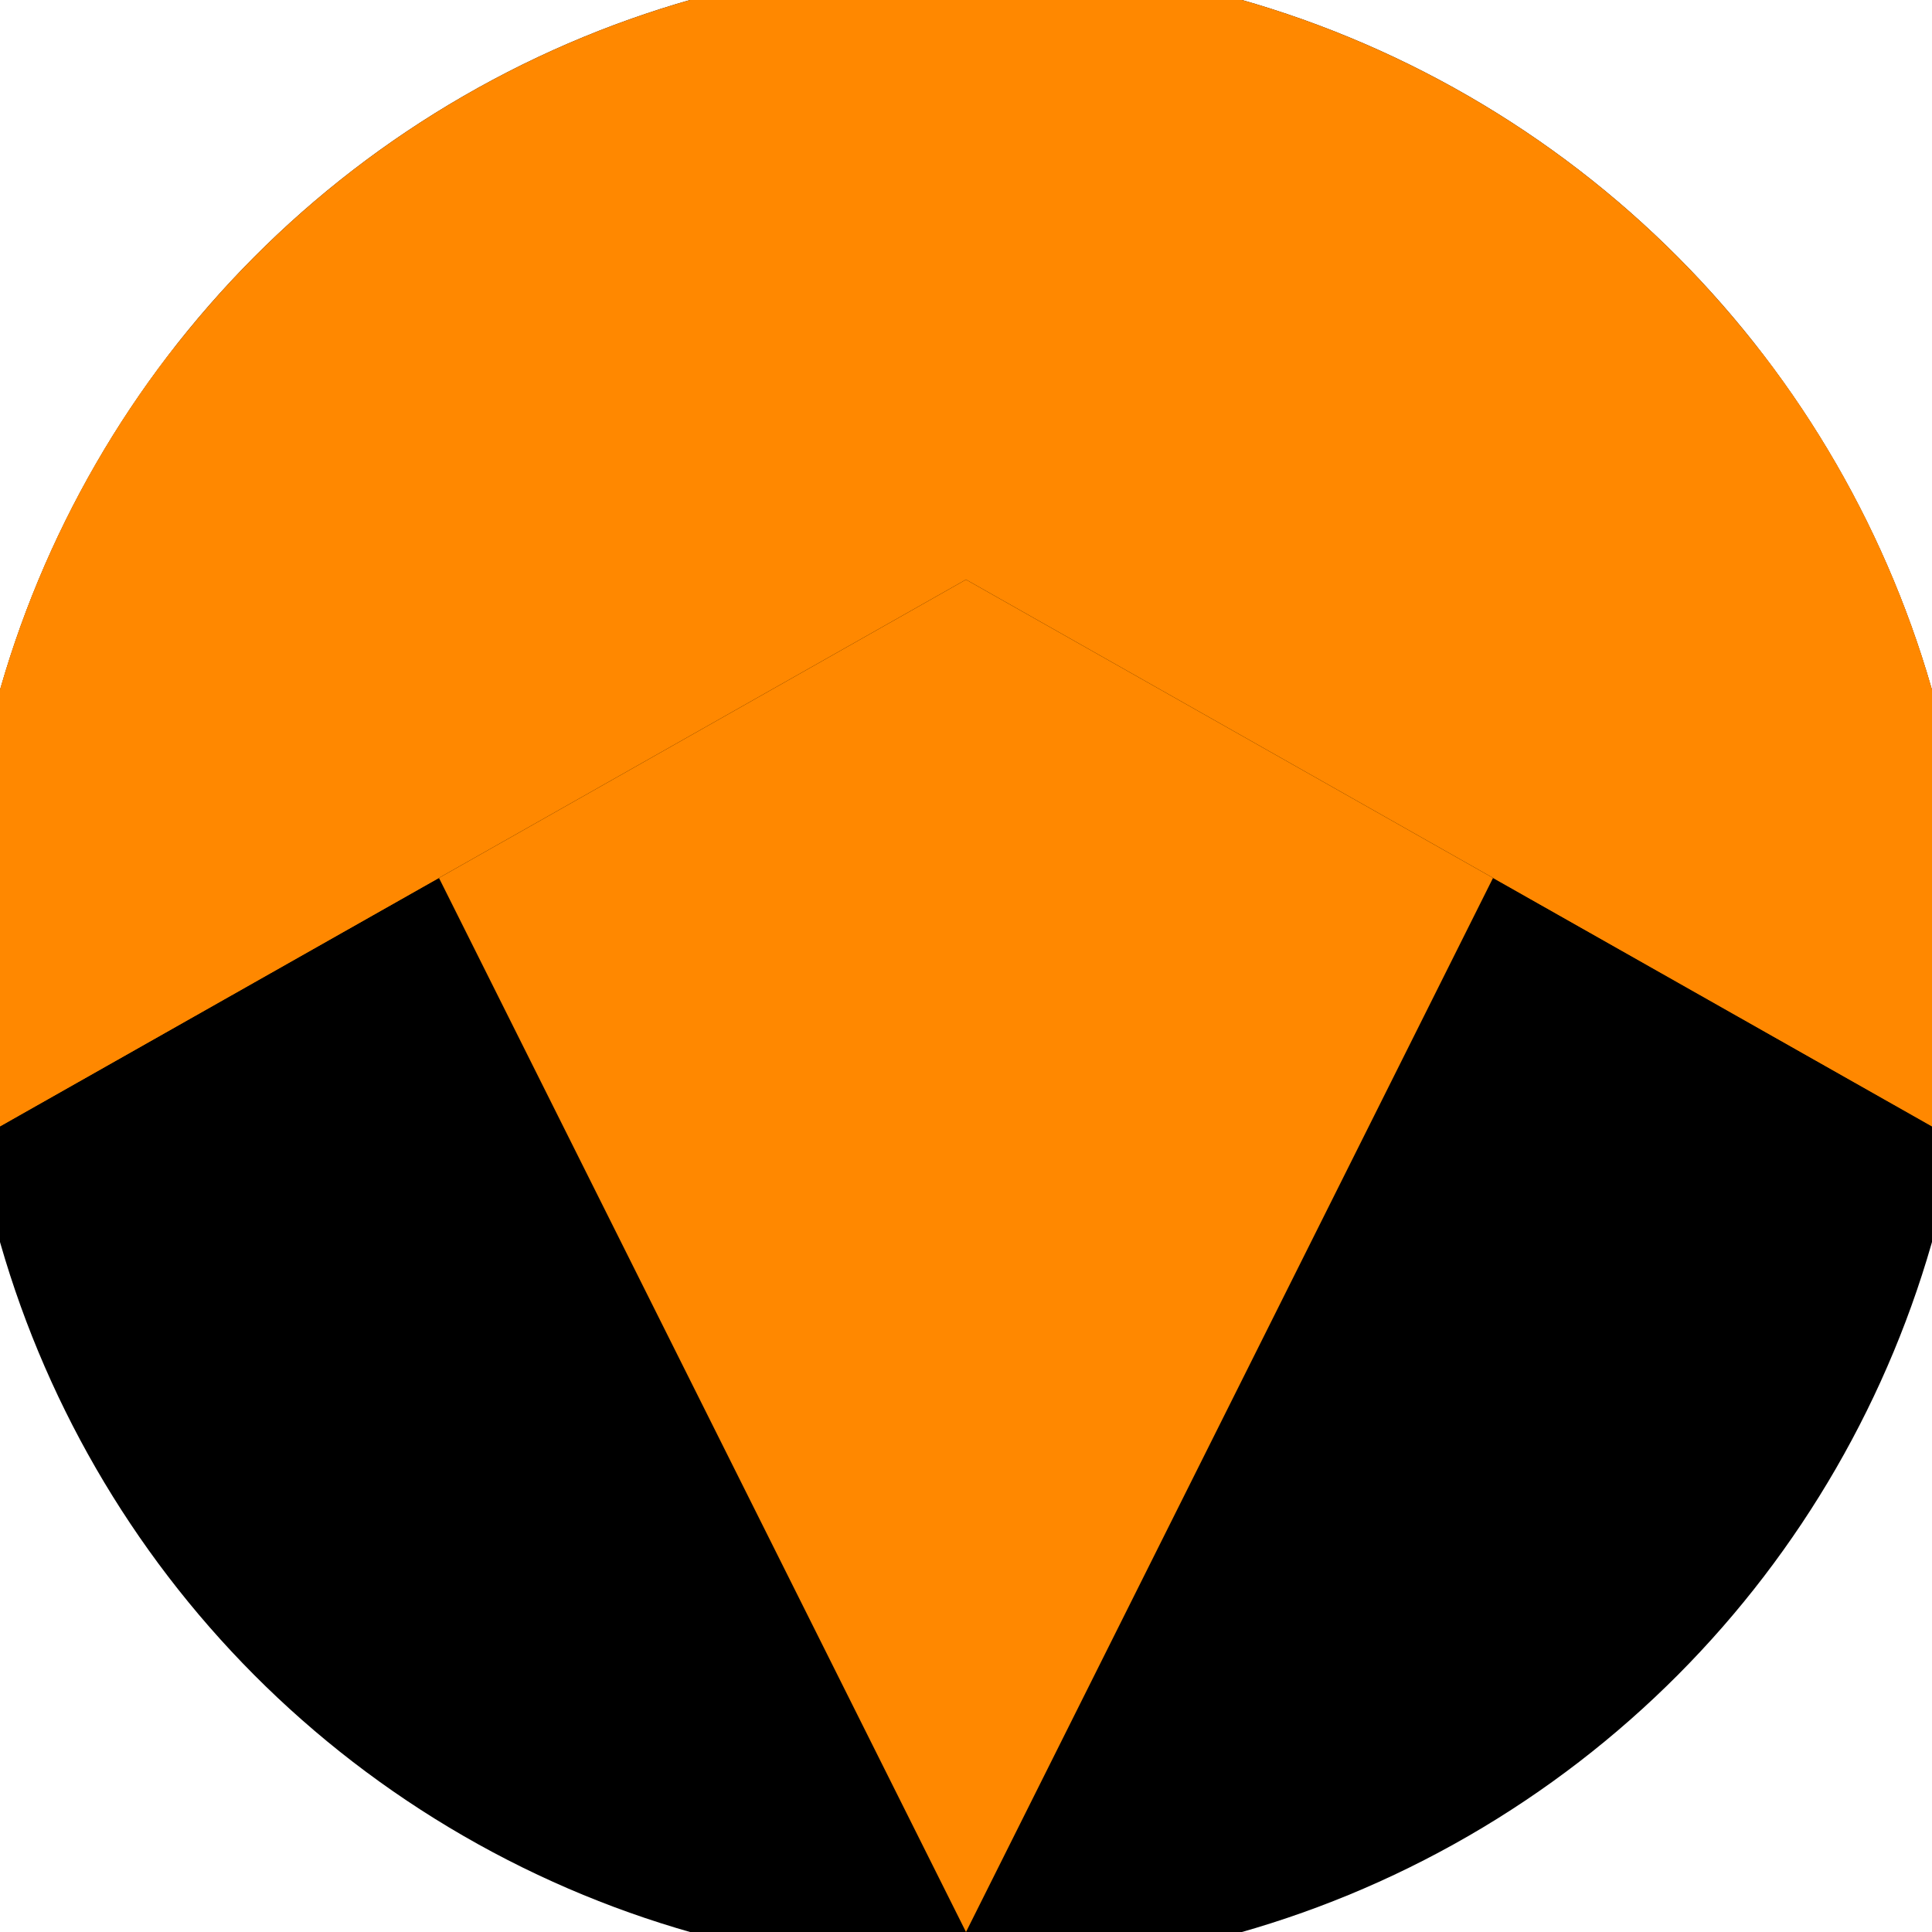 <svg xmlns="http://www.w3.org/2000/svg" width="128" height="128" viewBox="0 0 100 100" shape-rendering="geometricPrecision">
                            <defs>
                                <clipPath id="clip">
                                    <circle cx="50" cy="50" r="52" />
                                    <!--<rect x="0" y="0" width="100" height="100"/>-->
                                </clipPath>
                            </defs>
                            <g transform="rotate(180 50 50)">
                            <rect x="0" y="0" width="100" height="100" fill="#000000" clip-path="url(#clip)"/><path d="M 0 41.7 L 50 70 L 100 41.7 V 100 H 0 Z" fill="#ff8800" clip-path="url(#clip)"/><path d="M 50 0 L 100 100 H 100 V 41.7 L 50 70 L 0 41.7 V 100 H 0 Z" fill="#ff8800" clip-path="url(#clip)"/></g></svg>